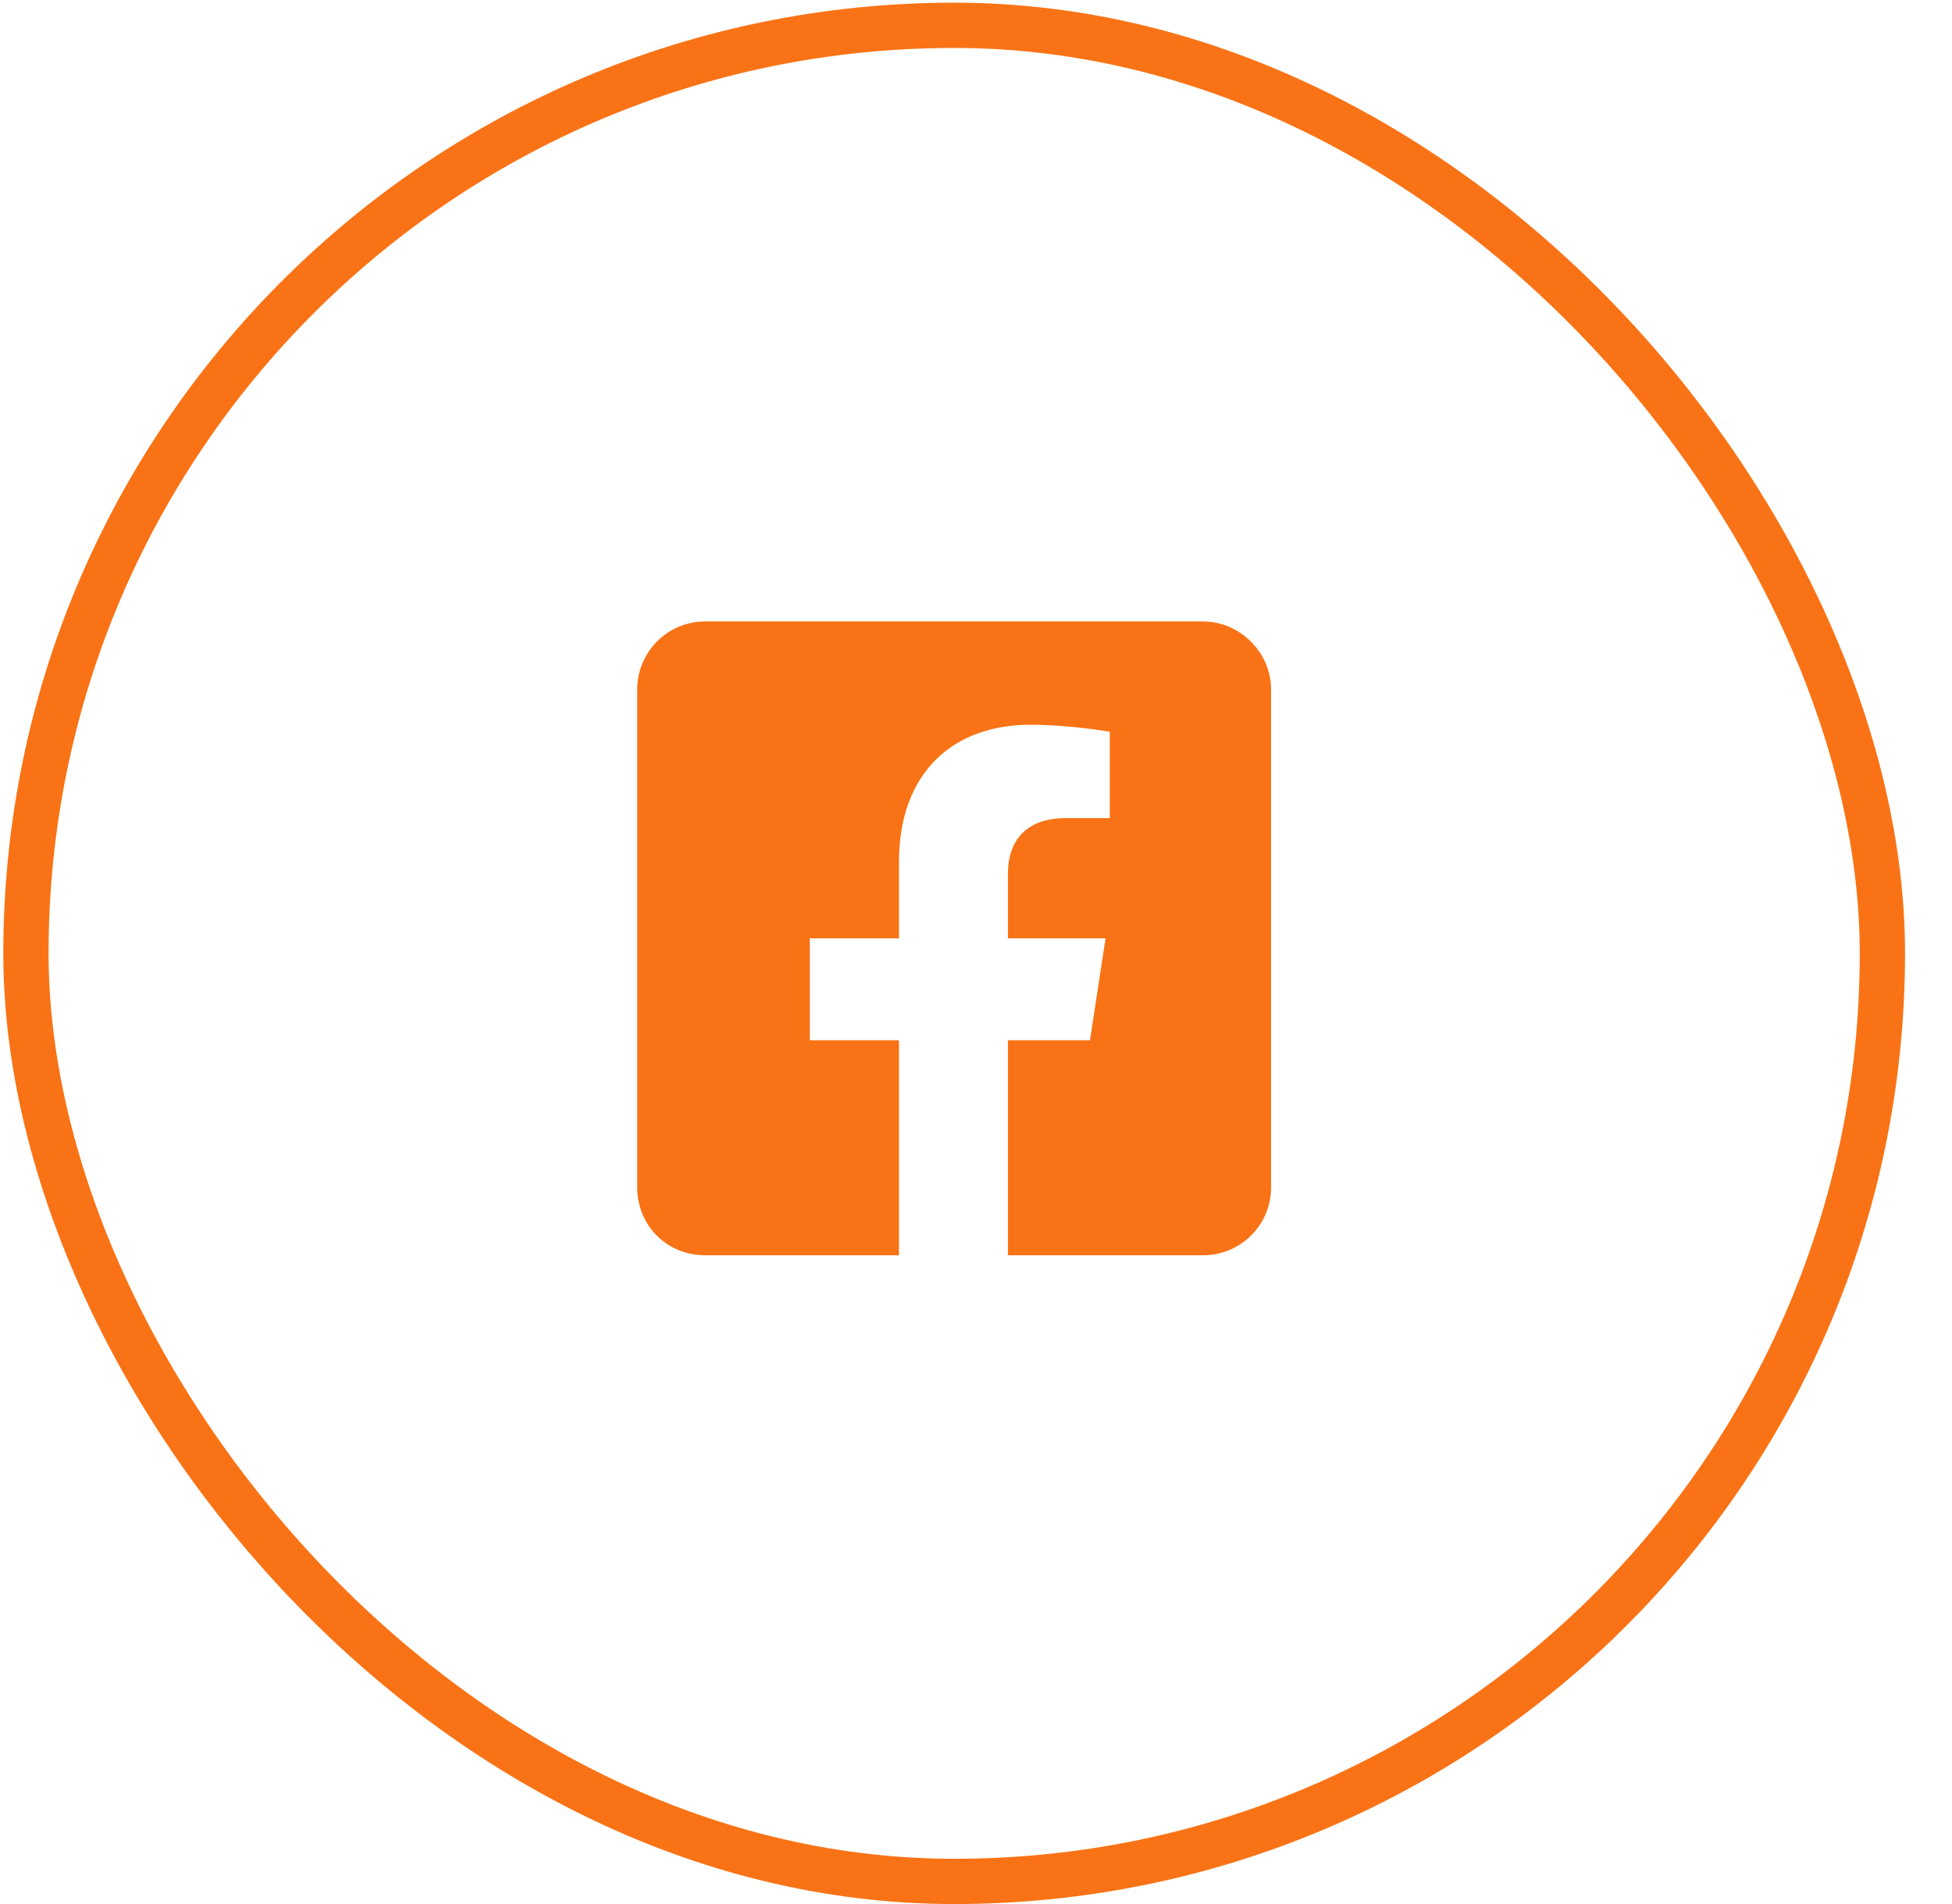 <svg width="41" height="40" viewBox="0 0 41 40" fill="none" xmlns="http://www.w3.org/2000/svg">
<rect x="0.545" y="0.532" width="38.993" height="38.993" rx="19.496" stroke="#F97316" stroke-width="0.951"/>
<path d="M25.272 13.056C26.045 13.056 26.698 13.71 26.698 14.483V24.944C26.698 25.747 26.045 26.371 25.272 26.371H21.171V21.853H22.894L23.221 19.713H21.171V18.346C21.171 17.752 21.468 17.187 22.389 17.187H23.31V15.374C23.31 15.374 22.478 15.226 21.646 15.226C19.982 15.226 18.882 16.266 18.882 18.108V19.713H17.01V21.853H18.882V26.371H14.81C14.008 26.371 13.384 25.747 13.384 24.944V14.483C13.384 13.71 14.008 13.056 14.81 13.056H25.272Z" fill="#F97316"/>
</svg>
